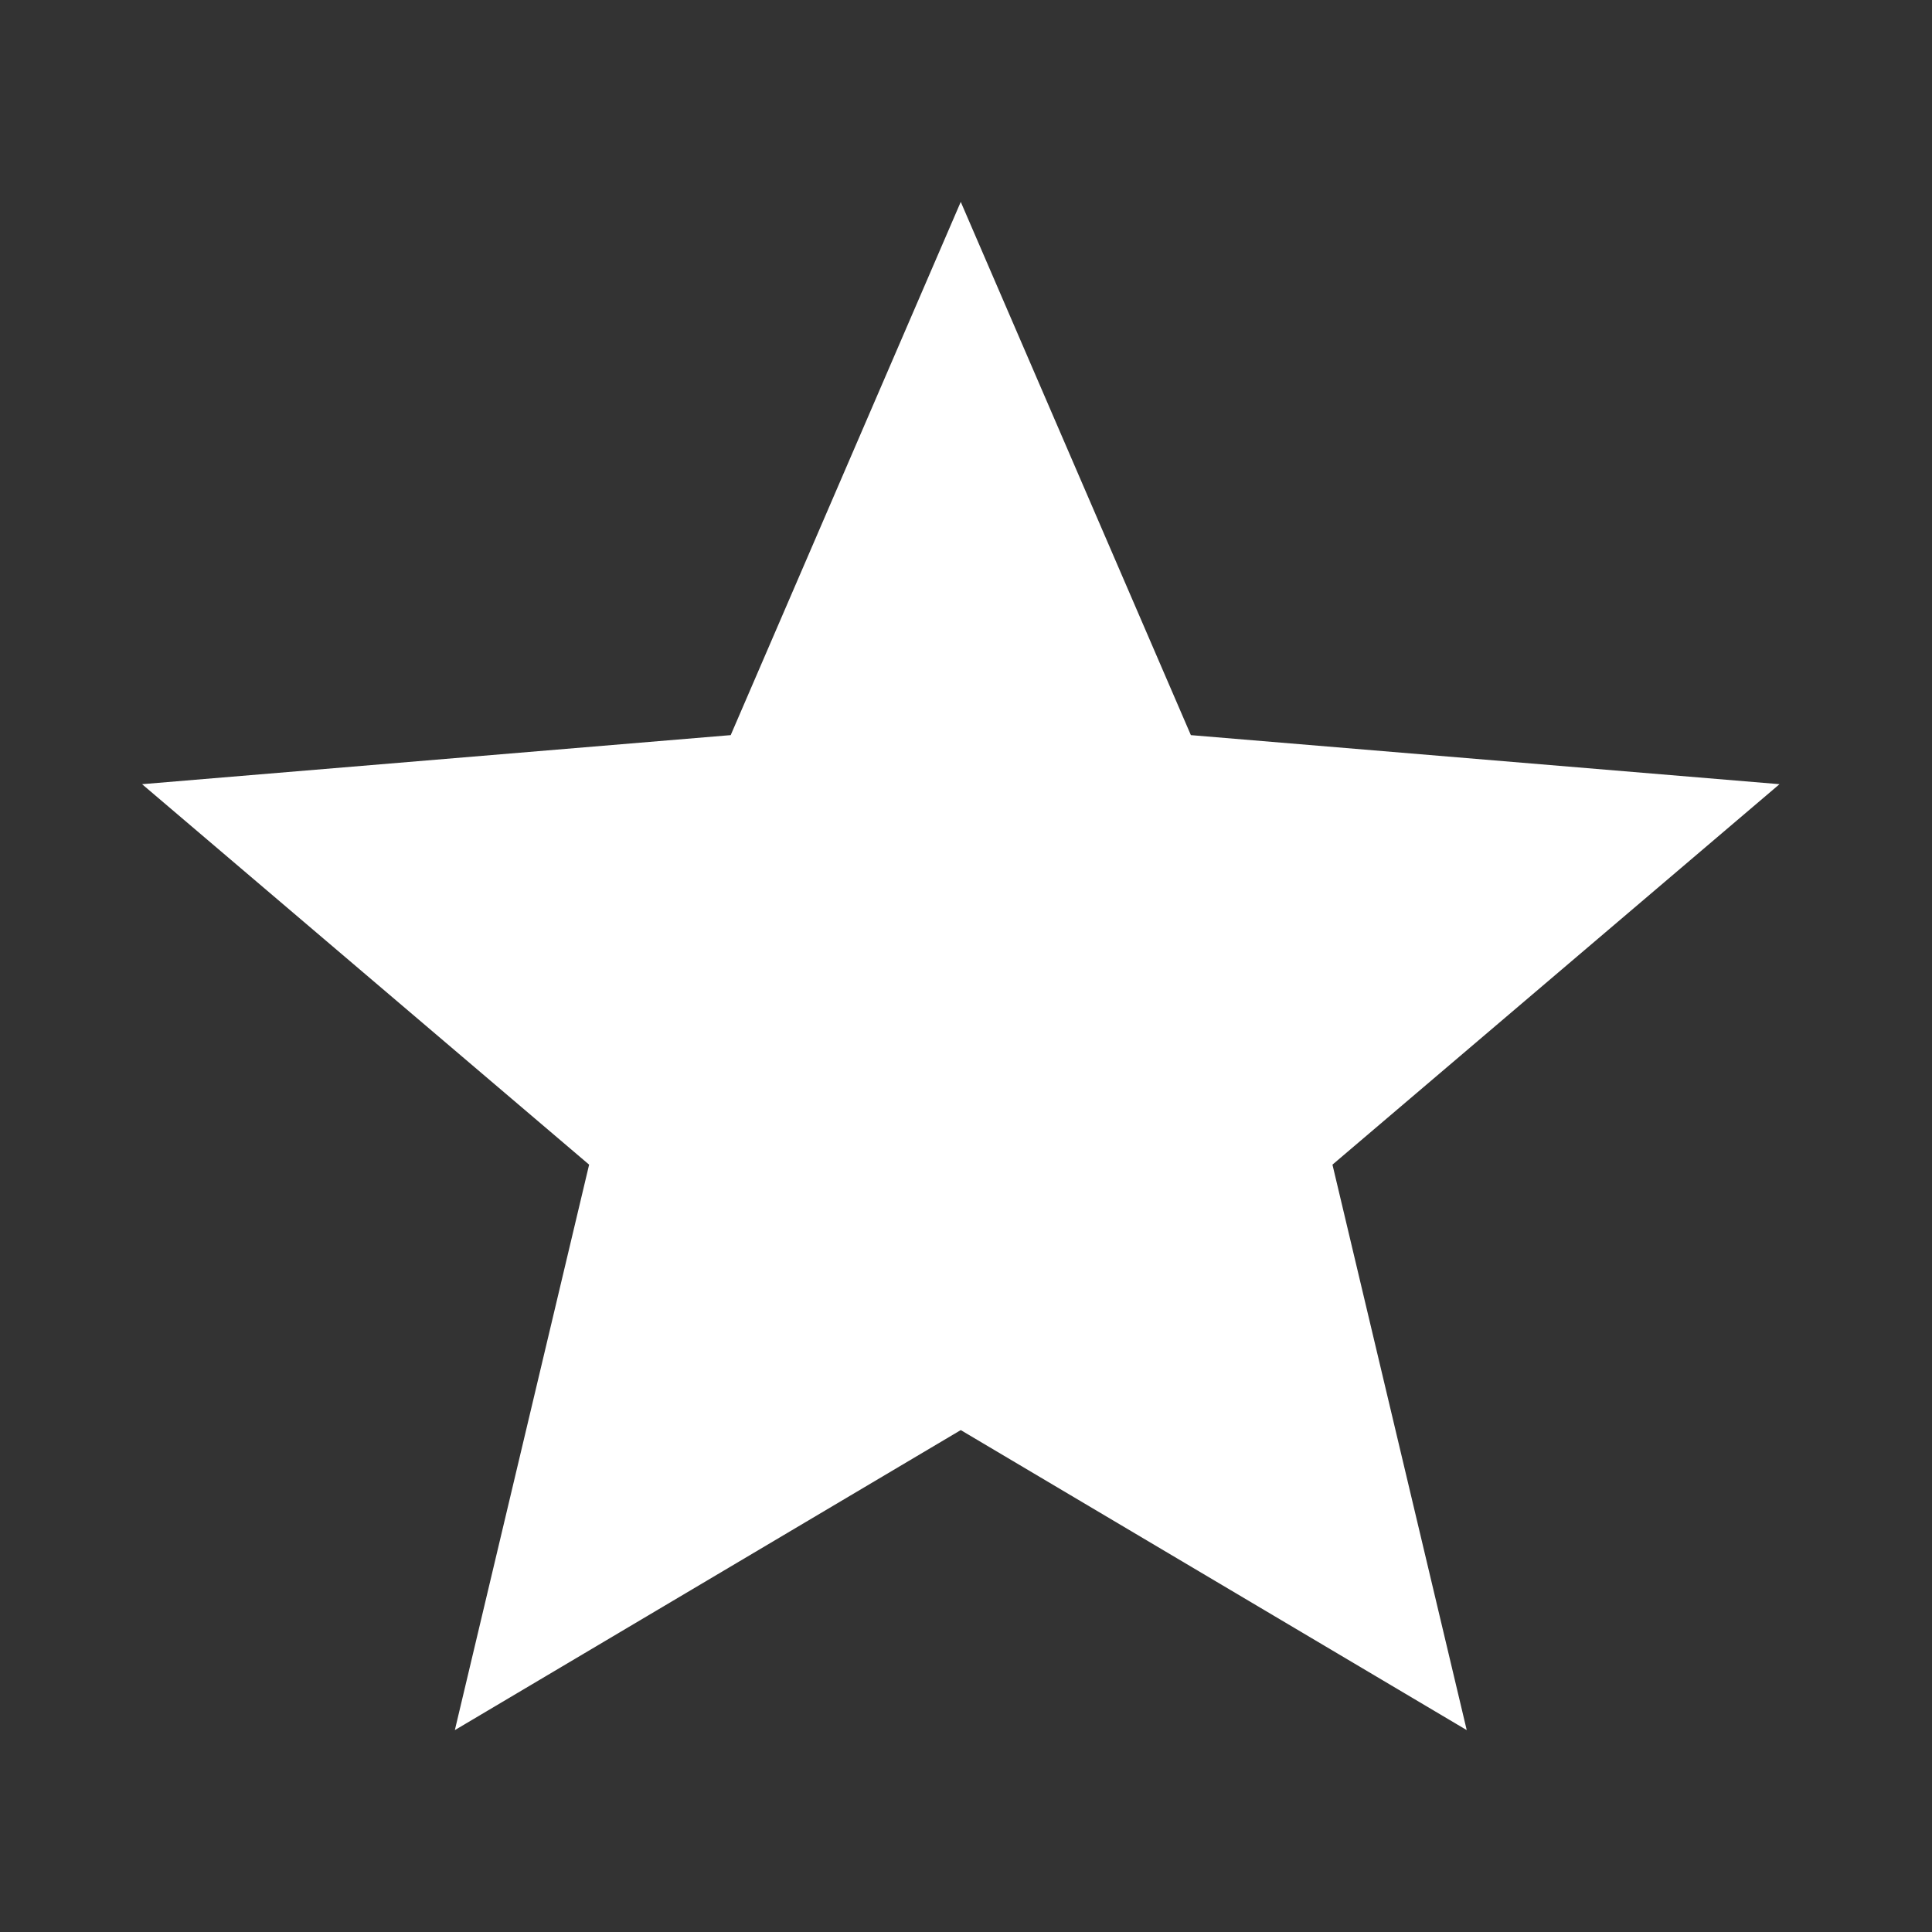 <svg xmlns="http://www.w3.org/2000/svg" width="28" height="28" viewBox="0 0 28 28">
    <rect x="0" y="0" width="28" height="28" fill="#333333" stroke="none"/>
    <path fill="#fff" d="M13.554 20.356L20.887 24.704 18.941 16.509 25.42 10.995 16.889 10.284 13.554 2.556 10.22 10.284 1.689 10.995 8.168 16.509 6.222 24.704z" transform="translate(.37 .37)"/>
</svg>
